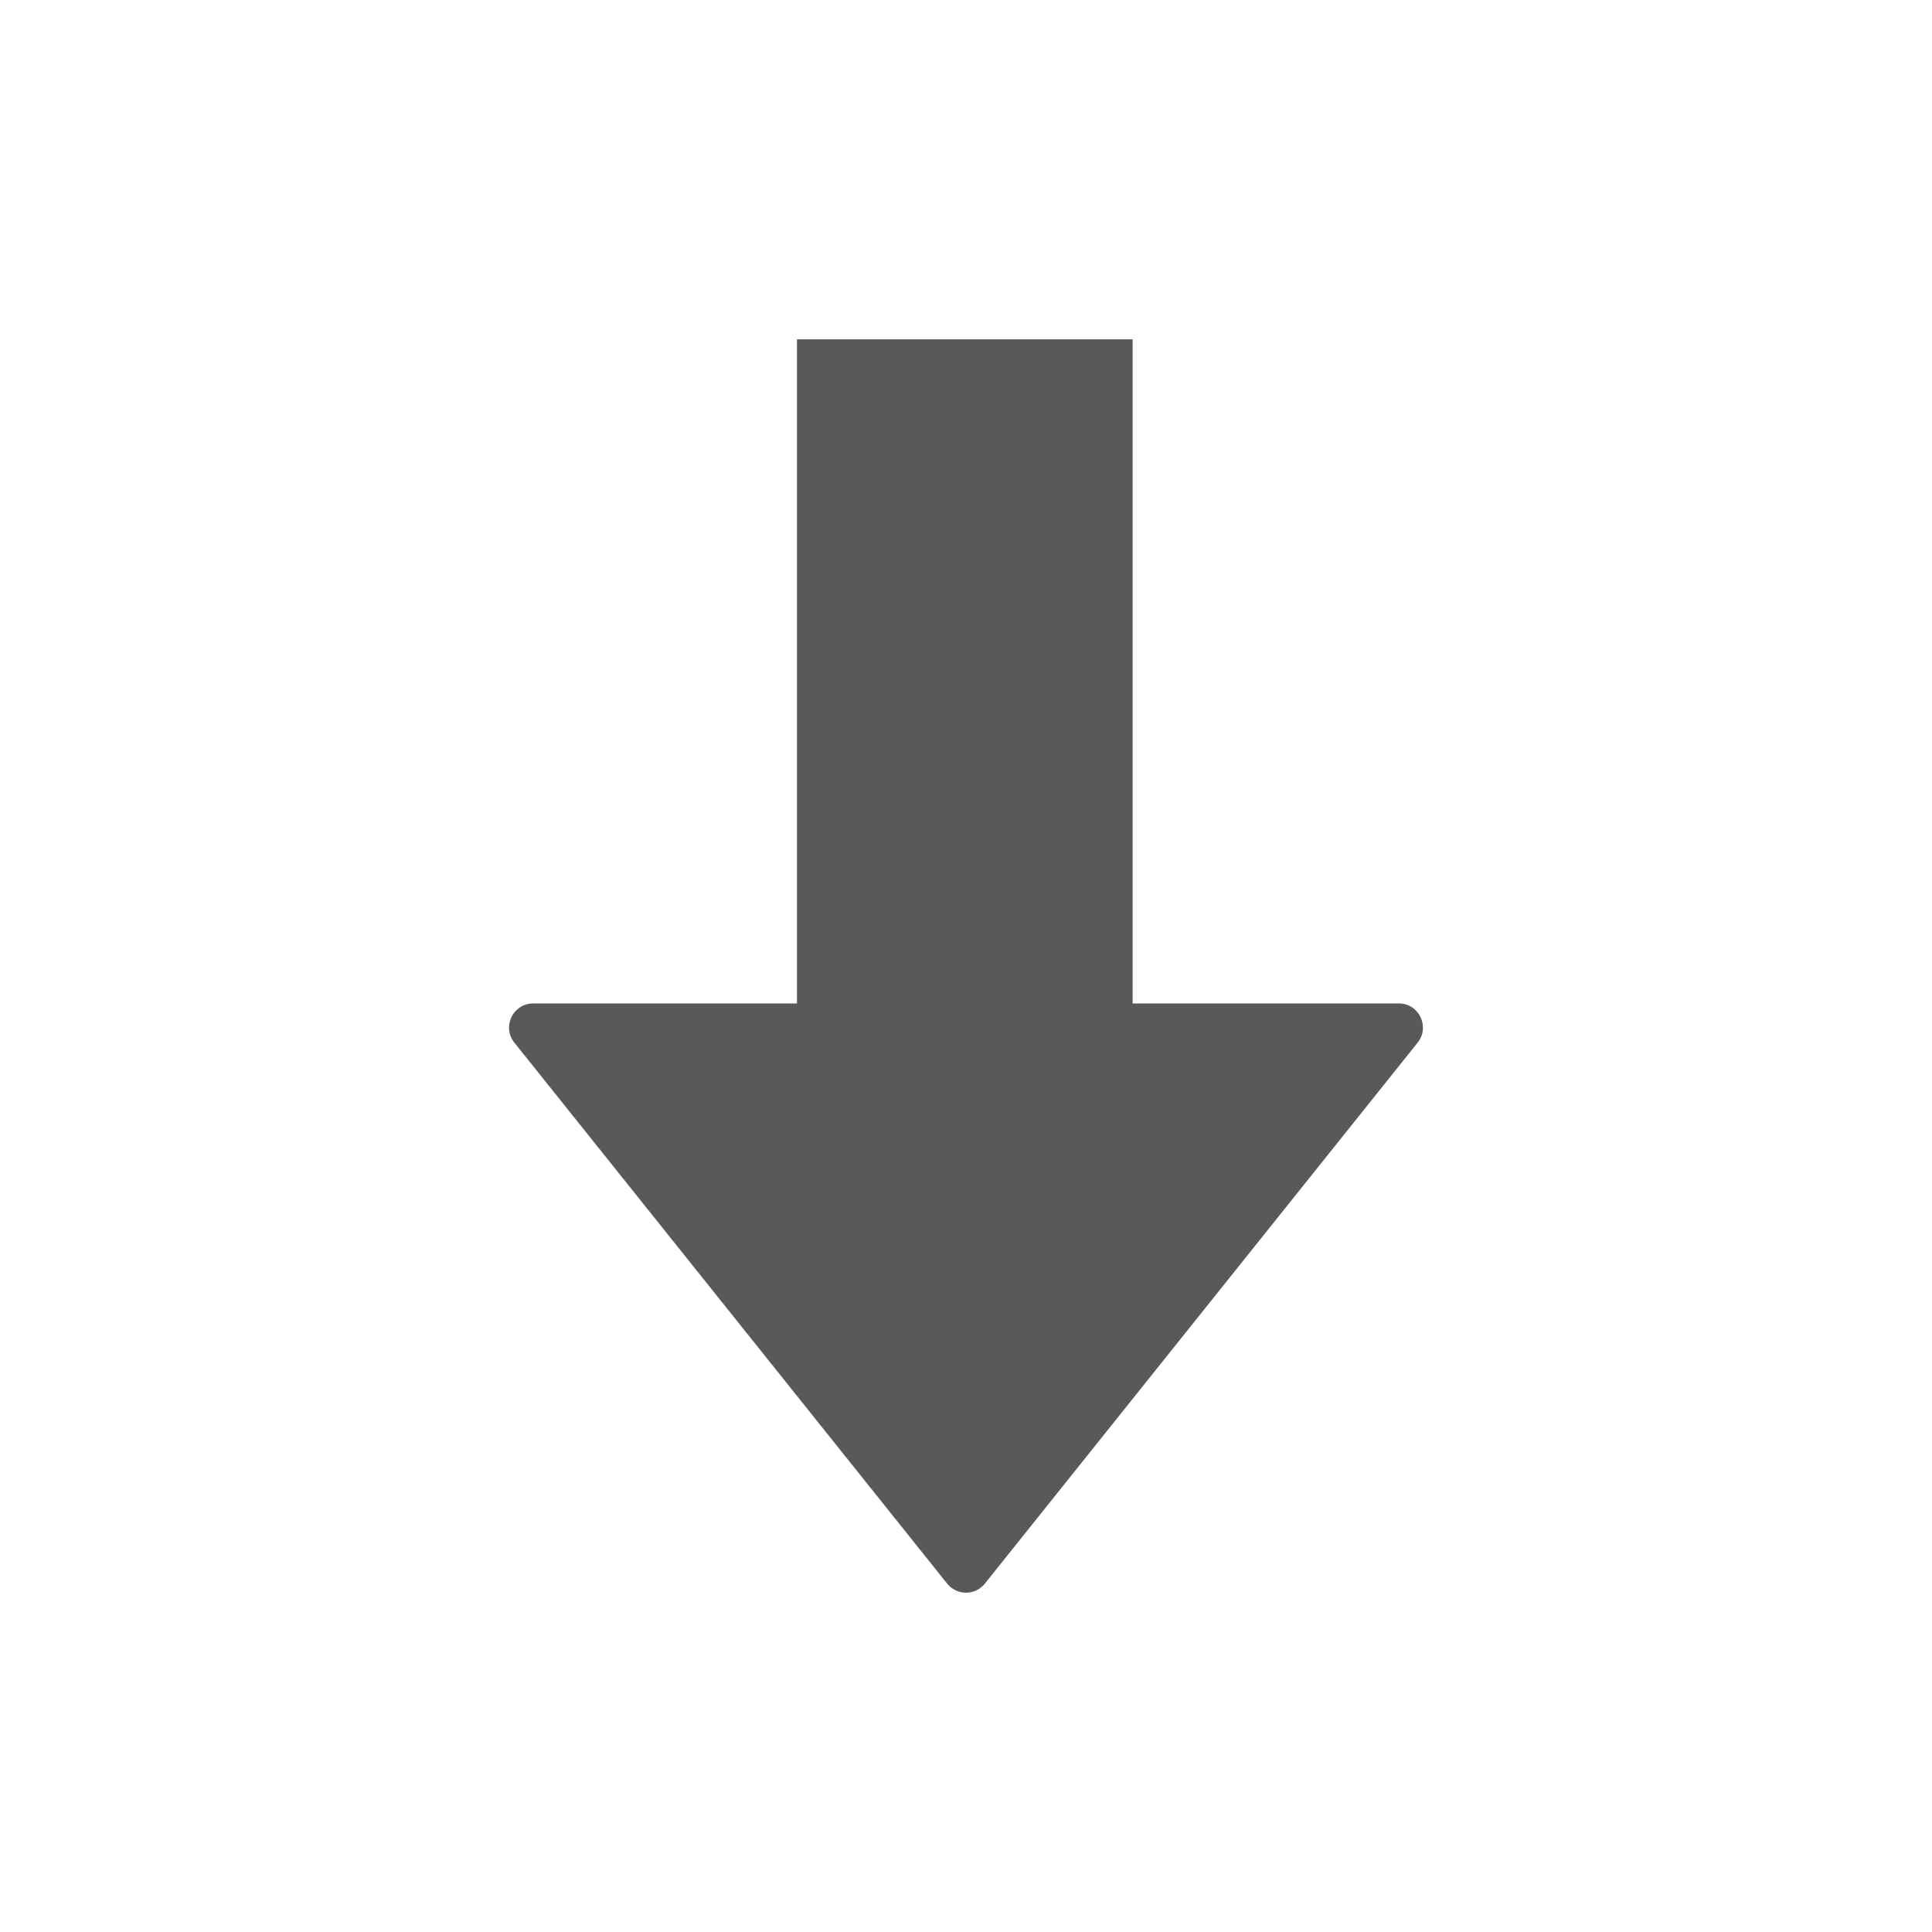 <svg width="16" height="16" viewBox="0 0 16 16" fill="none" xmlns="http://www.w3.org/2000/svg">
<path d="M4.26 8.635L7.844 13.115C7.924 13.215 8.076 13.215 8.156 13.115L11.74 8.635C11.845 8.504 11.752 8.31 11.584 8.31L4.416 8.31C4.248 8.31 4.155 8.504 4.26 8.635Z" fill="#595959"/>
<rect width="2.78" height="6" transform="matrix(1 0 0 -1 6.6 8.81)" fill="#595959"/>
</svg>
